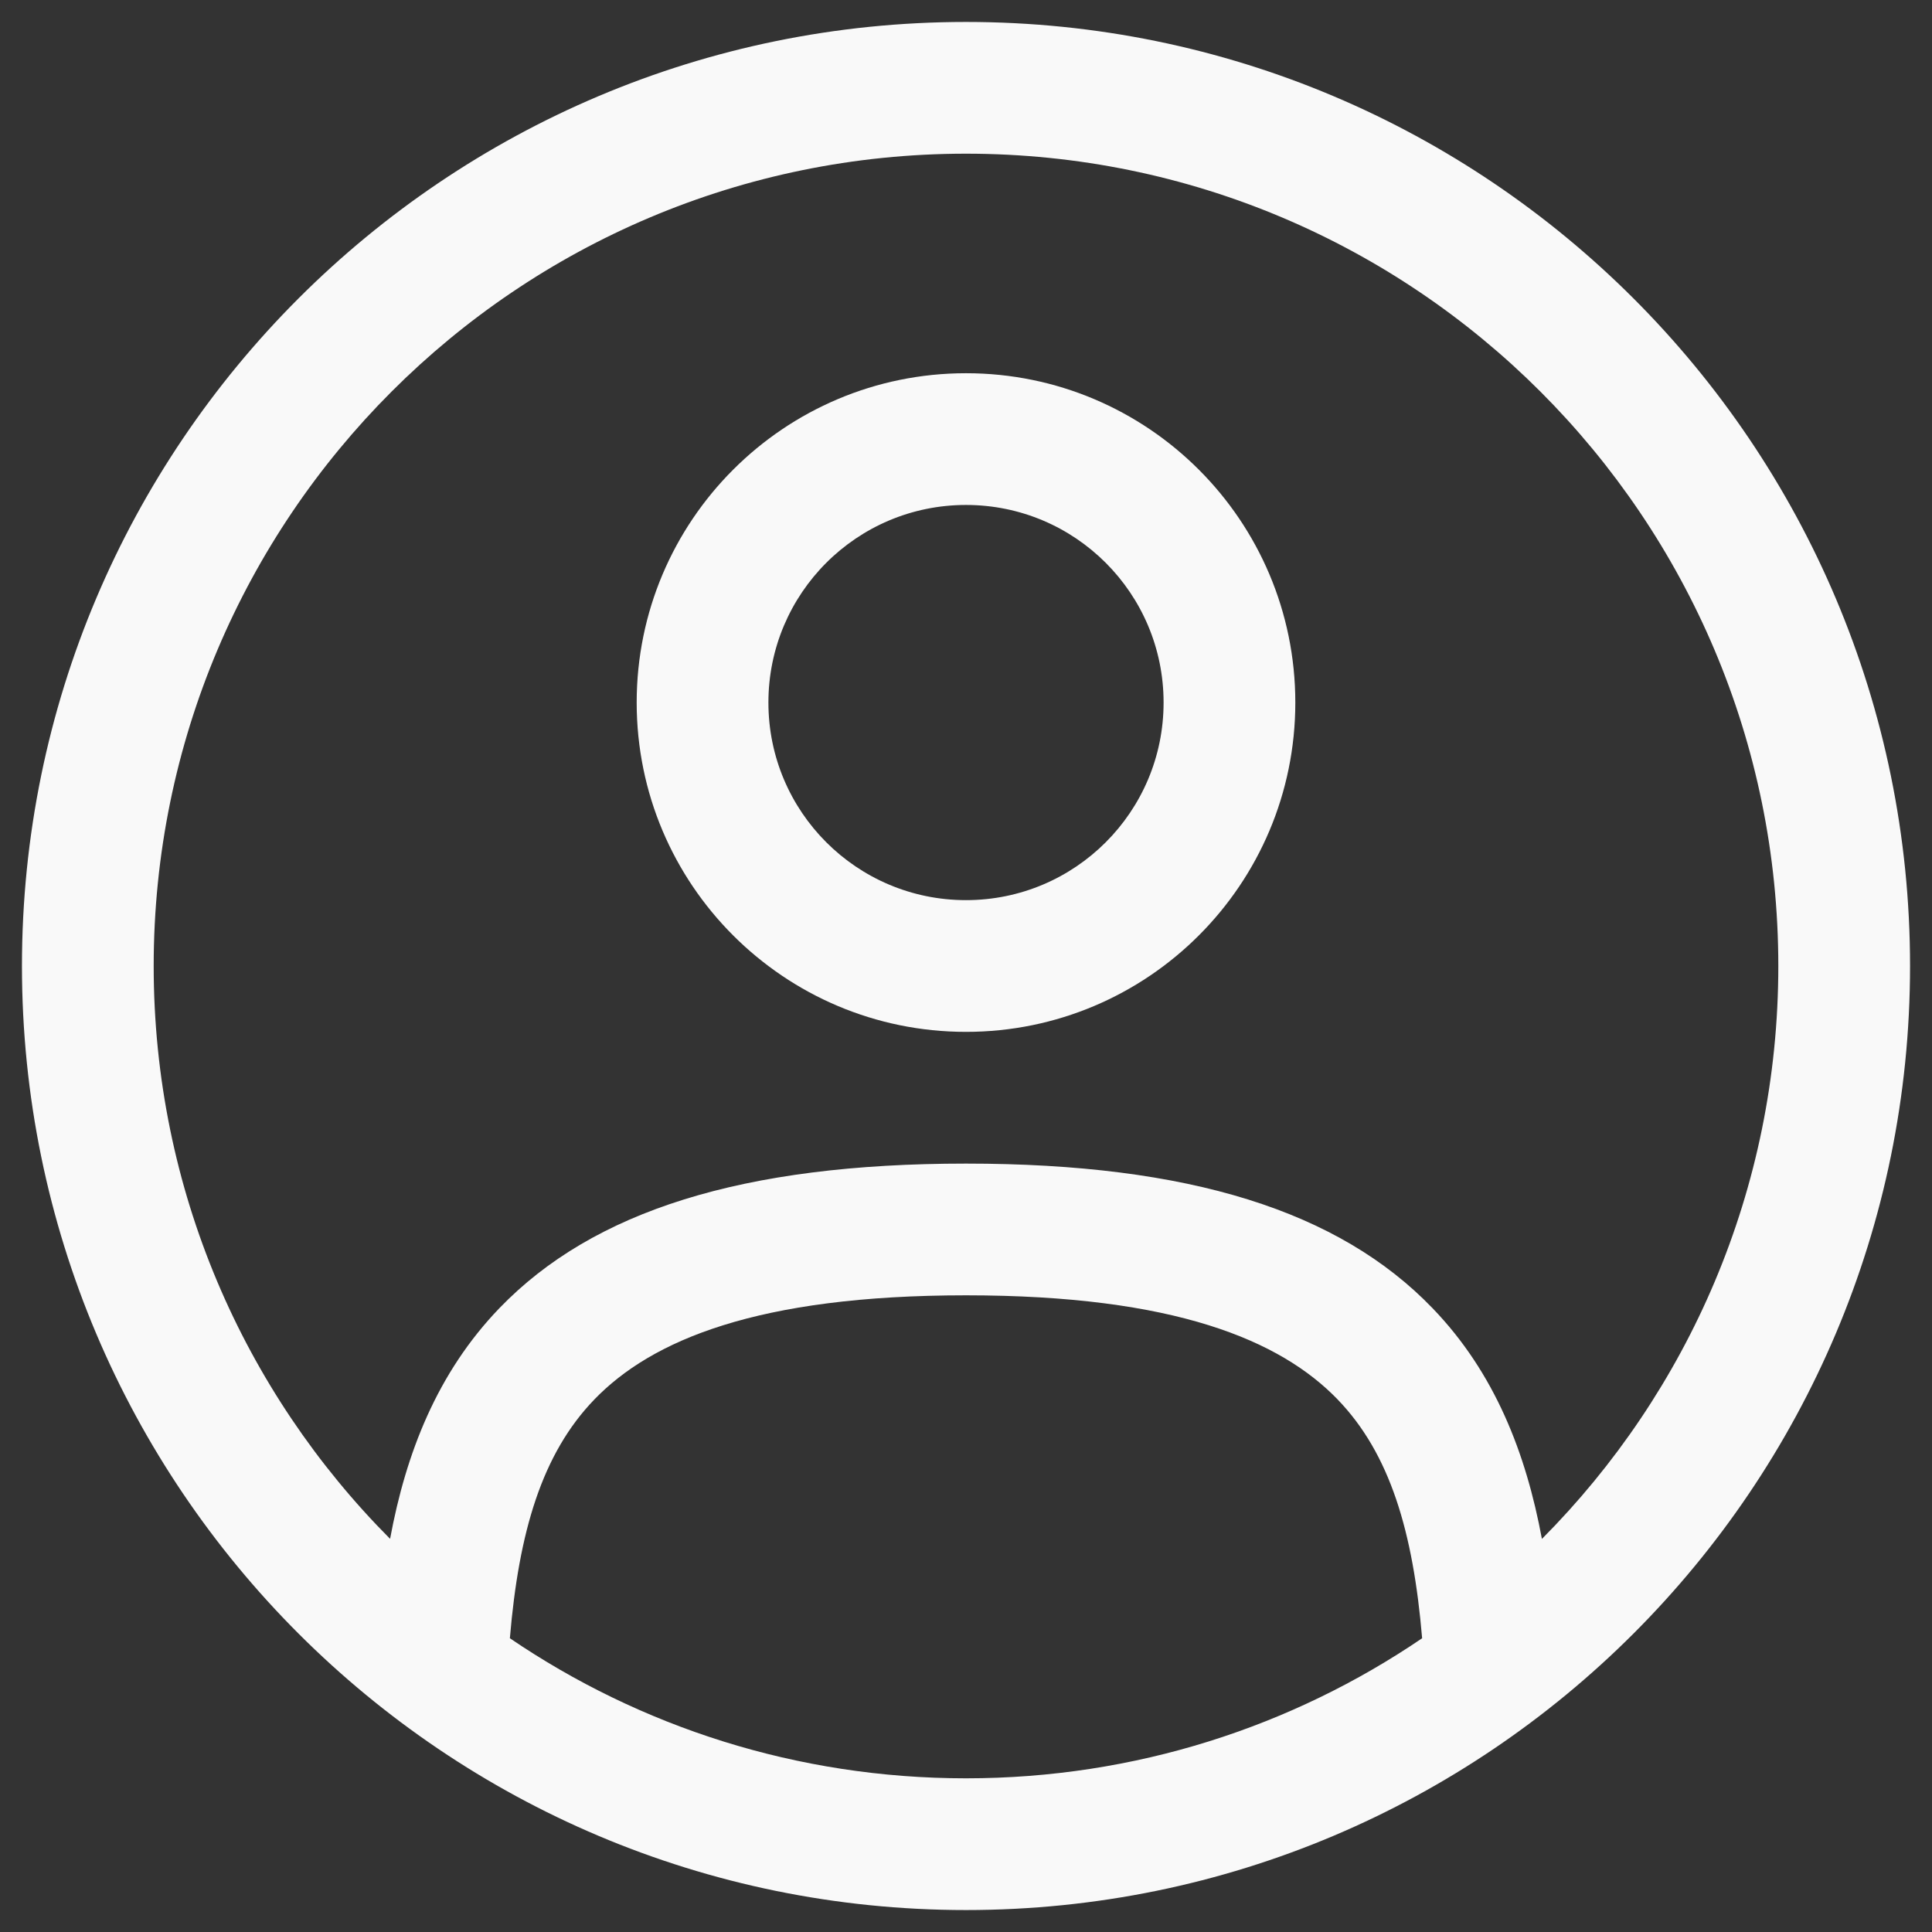<svg width="22" height="22" viewBox="0 0 22 22" fill="none" xmlns="http://www.w3.org/2000/svg">
<rect x="0" y="0" width="22" height="22" fill="#333333" stroke="none"/>
<path fill-rule="evenodd" clip-rule="evenodd" d="M7.25 8C7.25 5.929 8.929 4.25 11 4.25C13.071 4.25 14.75 5.929 14.75 8C14.75 10.071 13.071 11.75 11 11.75C8.929 11.75 7.25 10.071 7.25 8ZM11 5.75C9.757 5.75 8.75 6.757 8.75 8C8.75 9.243 9.757 10.25 11 10.25C12.243 10.25 13.25 9.243 13.25 8C13.25 6.757 12.243 5.75 11 5.75Z" fill="#F9F9F9"/>
<path fill-rule="evenodd" clip-rule="evenodd" d="M0.25 11C0.25 5.063 5.063 0.25 11 0.25C16.937 0.25 21.75 5.063 21.75 11C21.75 16.937 16.937 21.75 11 21.75C5.063 21.75 0.25 16.937 0.25 11ZM11 1.75C5.891 1.75 1.75 5.891 1.75 11C1.75 13.546 2.778 15.851 4.442 17.523C4.622 16.55 4.977 15.633 5.688 14.895C6.753 13.791 8.454 13.25 11 13.25C13.546 13.25 15.247 13.791 16.311 14.895C17.023 15.633 17.377 16.55 17.558 17.524C19.222 15.851 20.25 13.546 20.25 11C20.25 5.891 16.109 1.75 11 1.75ZM16.194 18.655C16.092 17.444 15.829 16.555 15.232 15.936C14.582 15.263 13.379 14.75 11 14.75C8.621 14.75 7.418 15.263 6.768 15.936C6.171 16.555 5.908 17.443 5.806 18.655C7.287 19.662 9.075 20.25 11 20.25C12.925 20.25 14.713 19.662 16.194 18.655Z" fill="#F9F9F9"/>
</svg>
